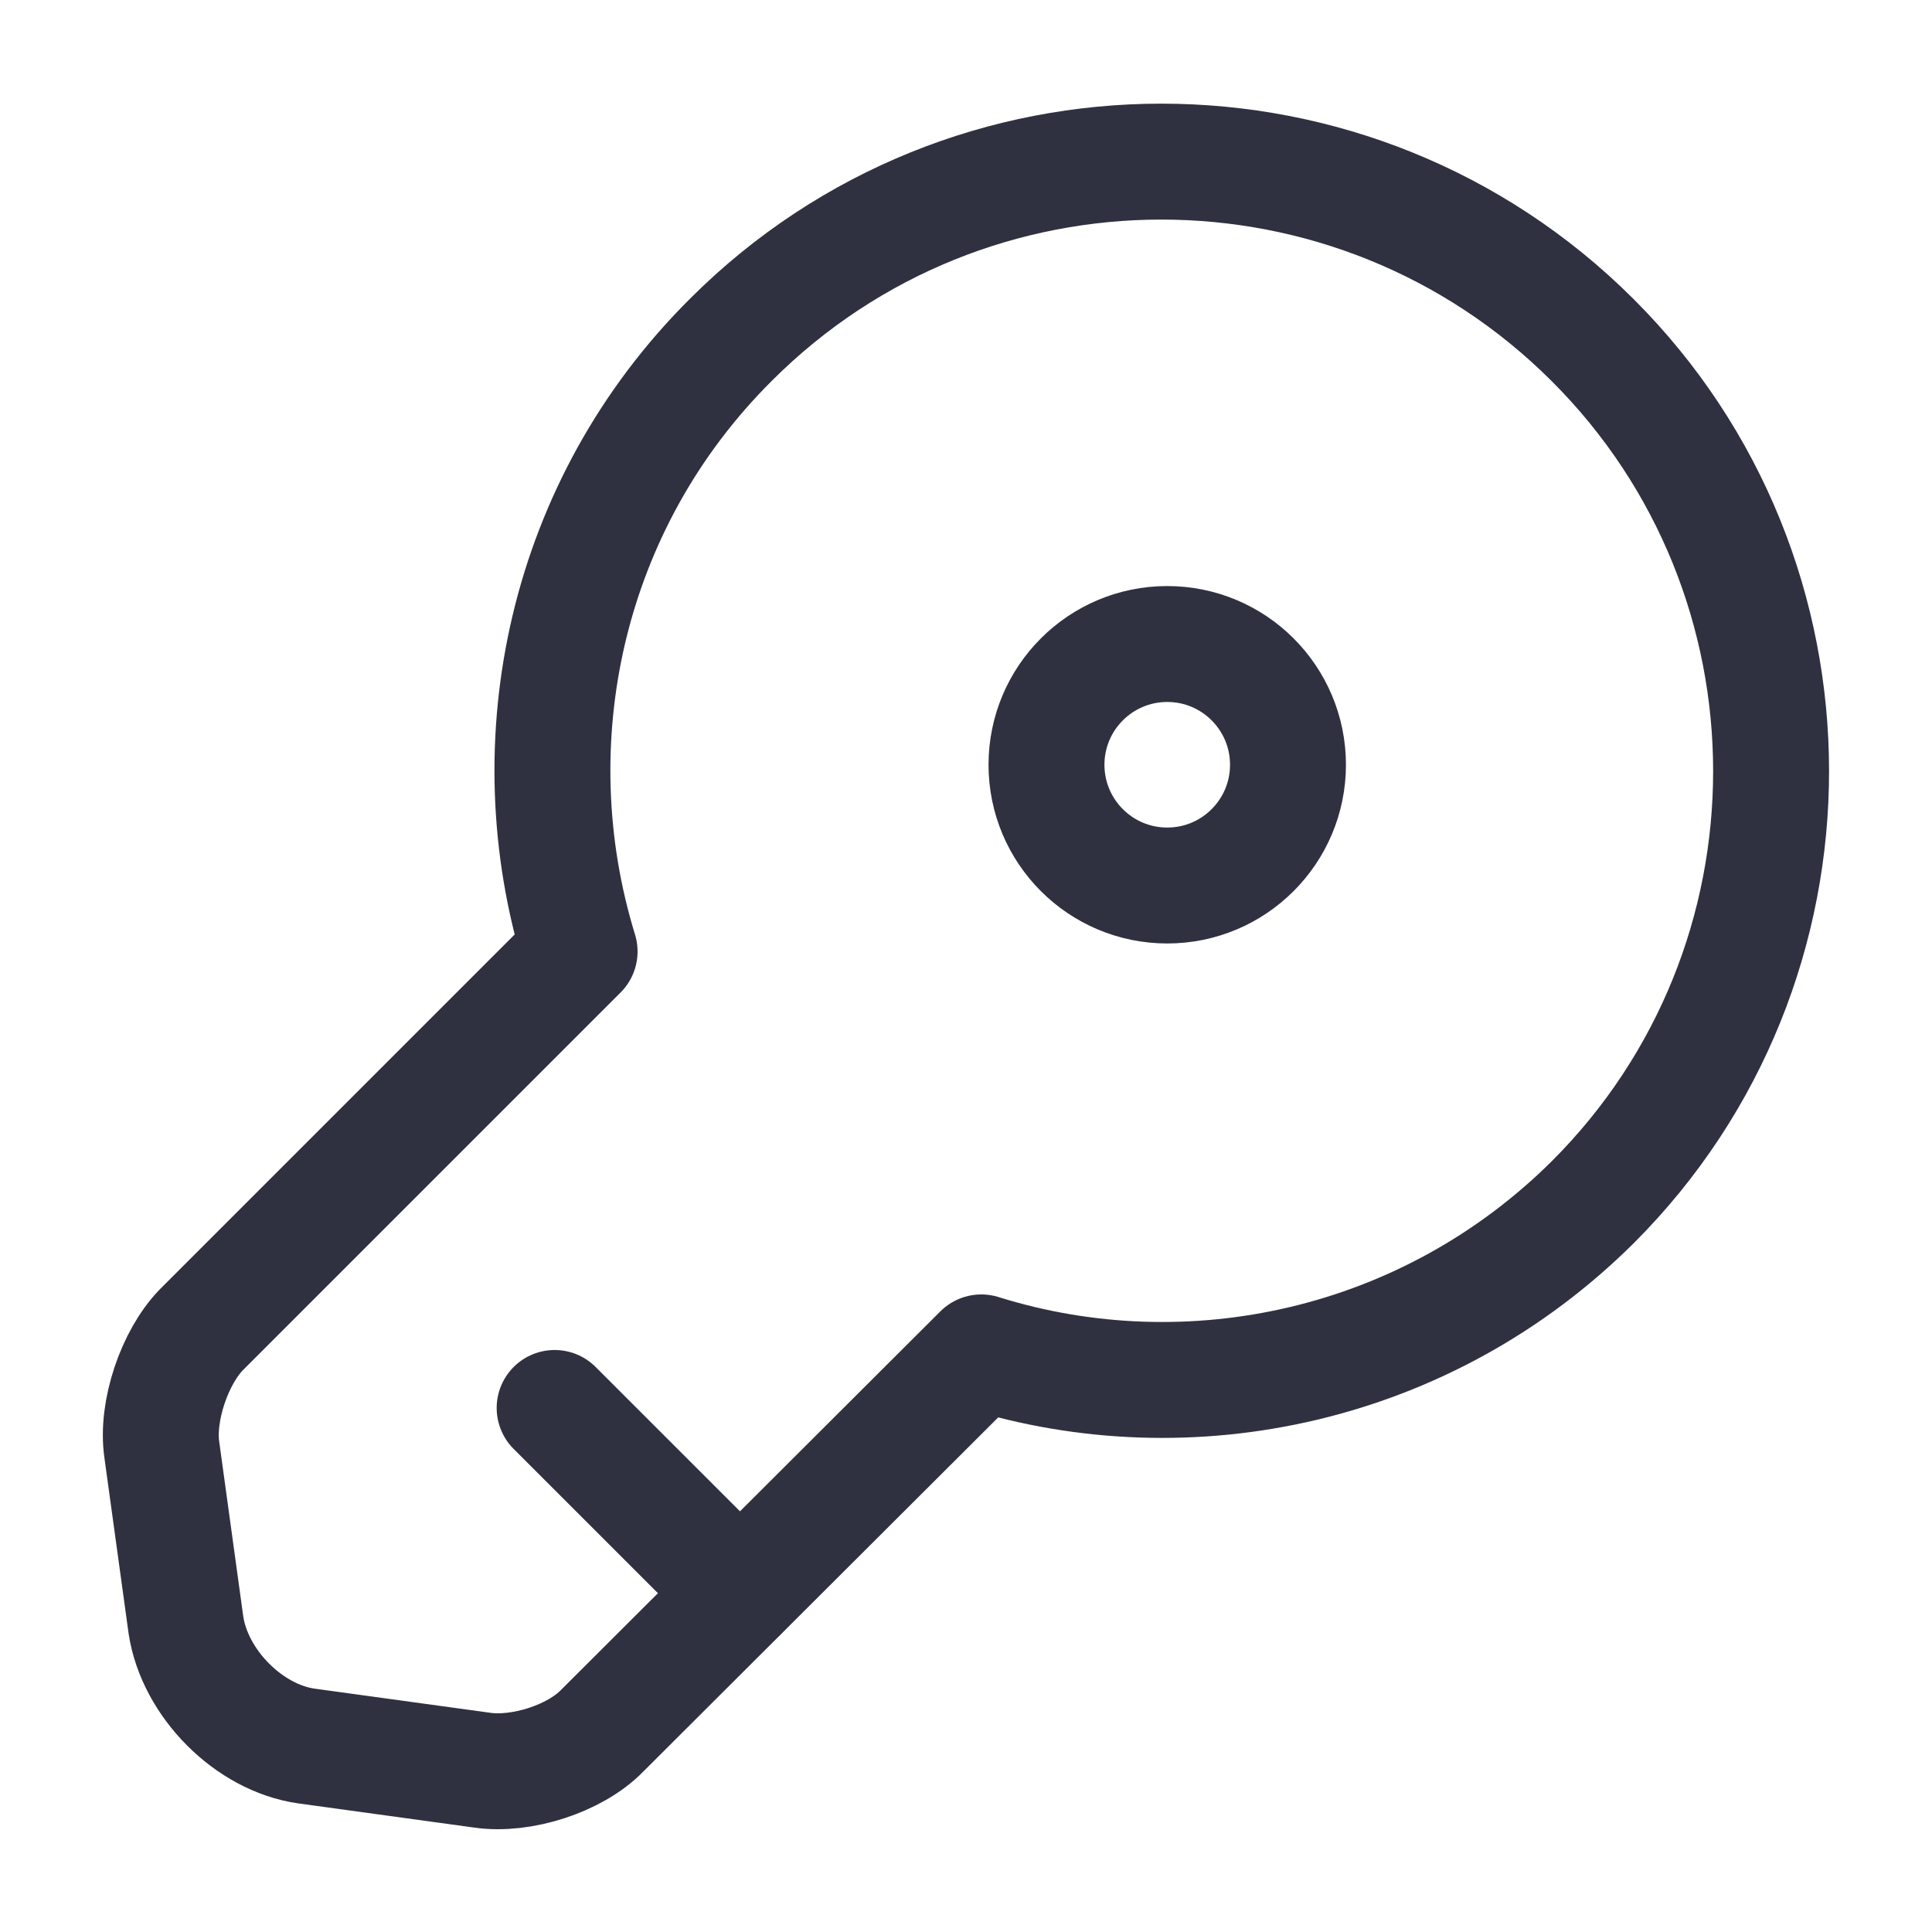 <svg width="50" height="50" viewBox="0 0 50 50" fill="none" xmlns="http://www.w3.org/2000/svg">
<path d="M41.229 31.104C36.938 35.375 30.792 36.688 25.396 35L15.583 44.792C14.875 45.521 13.479 45.958 12.479 45.812L7.938 45.188C6.438 44.979 5.042 43.562 4.813 42.062L4.188 37.521C4.042 36.521 4.521 35.125 5.208 34.417L15 24.625C13.333 19.208 14.625 13.062 18.917 8.792C25.063 2.646 35.042 2.646 41.208 8.792C47.375 14.938 47.375 24.958 41.229 31.104Z" stroke="#2F3140" stroke-width="3" stroke-miterlimit="10" stroke-linecap="round" stroke-linejoin="round"/>
<path d="M14.354 36.438L19.146 41.229" stroke="#2F3140" stroke-width="3" stroke-miterlimit="10" stroke-linecap="round" stroke-linejoin="round"/>
<path d="M30.208 22.917C31.934 22.917 33.333 21.517 33.333 19.792C33.333 18.066 31.934 16.667 30.208 16.667C28.482 16.667 27.083 18.066 27.083 19.792C27.083 21.517 28.482 22.917 30.208 22.917Z" stroke="#2F3140" stroke-width="3" stroke-linecap="round" stroke-linejoin="round"/>
</svg>
